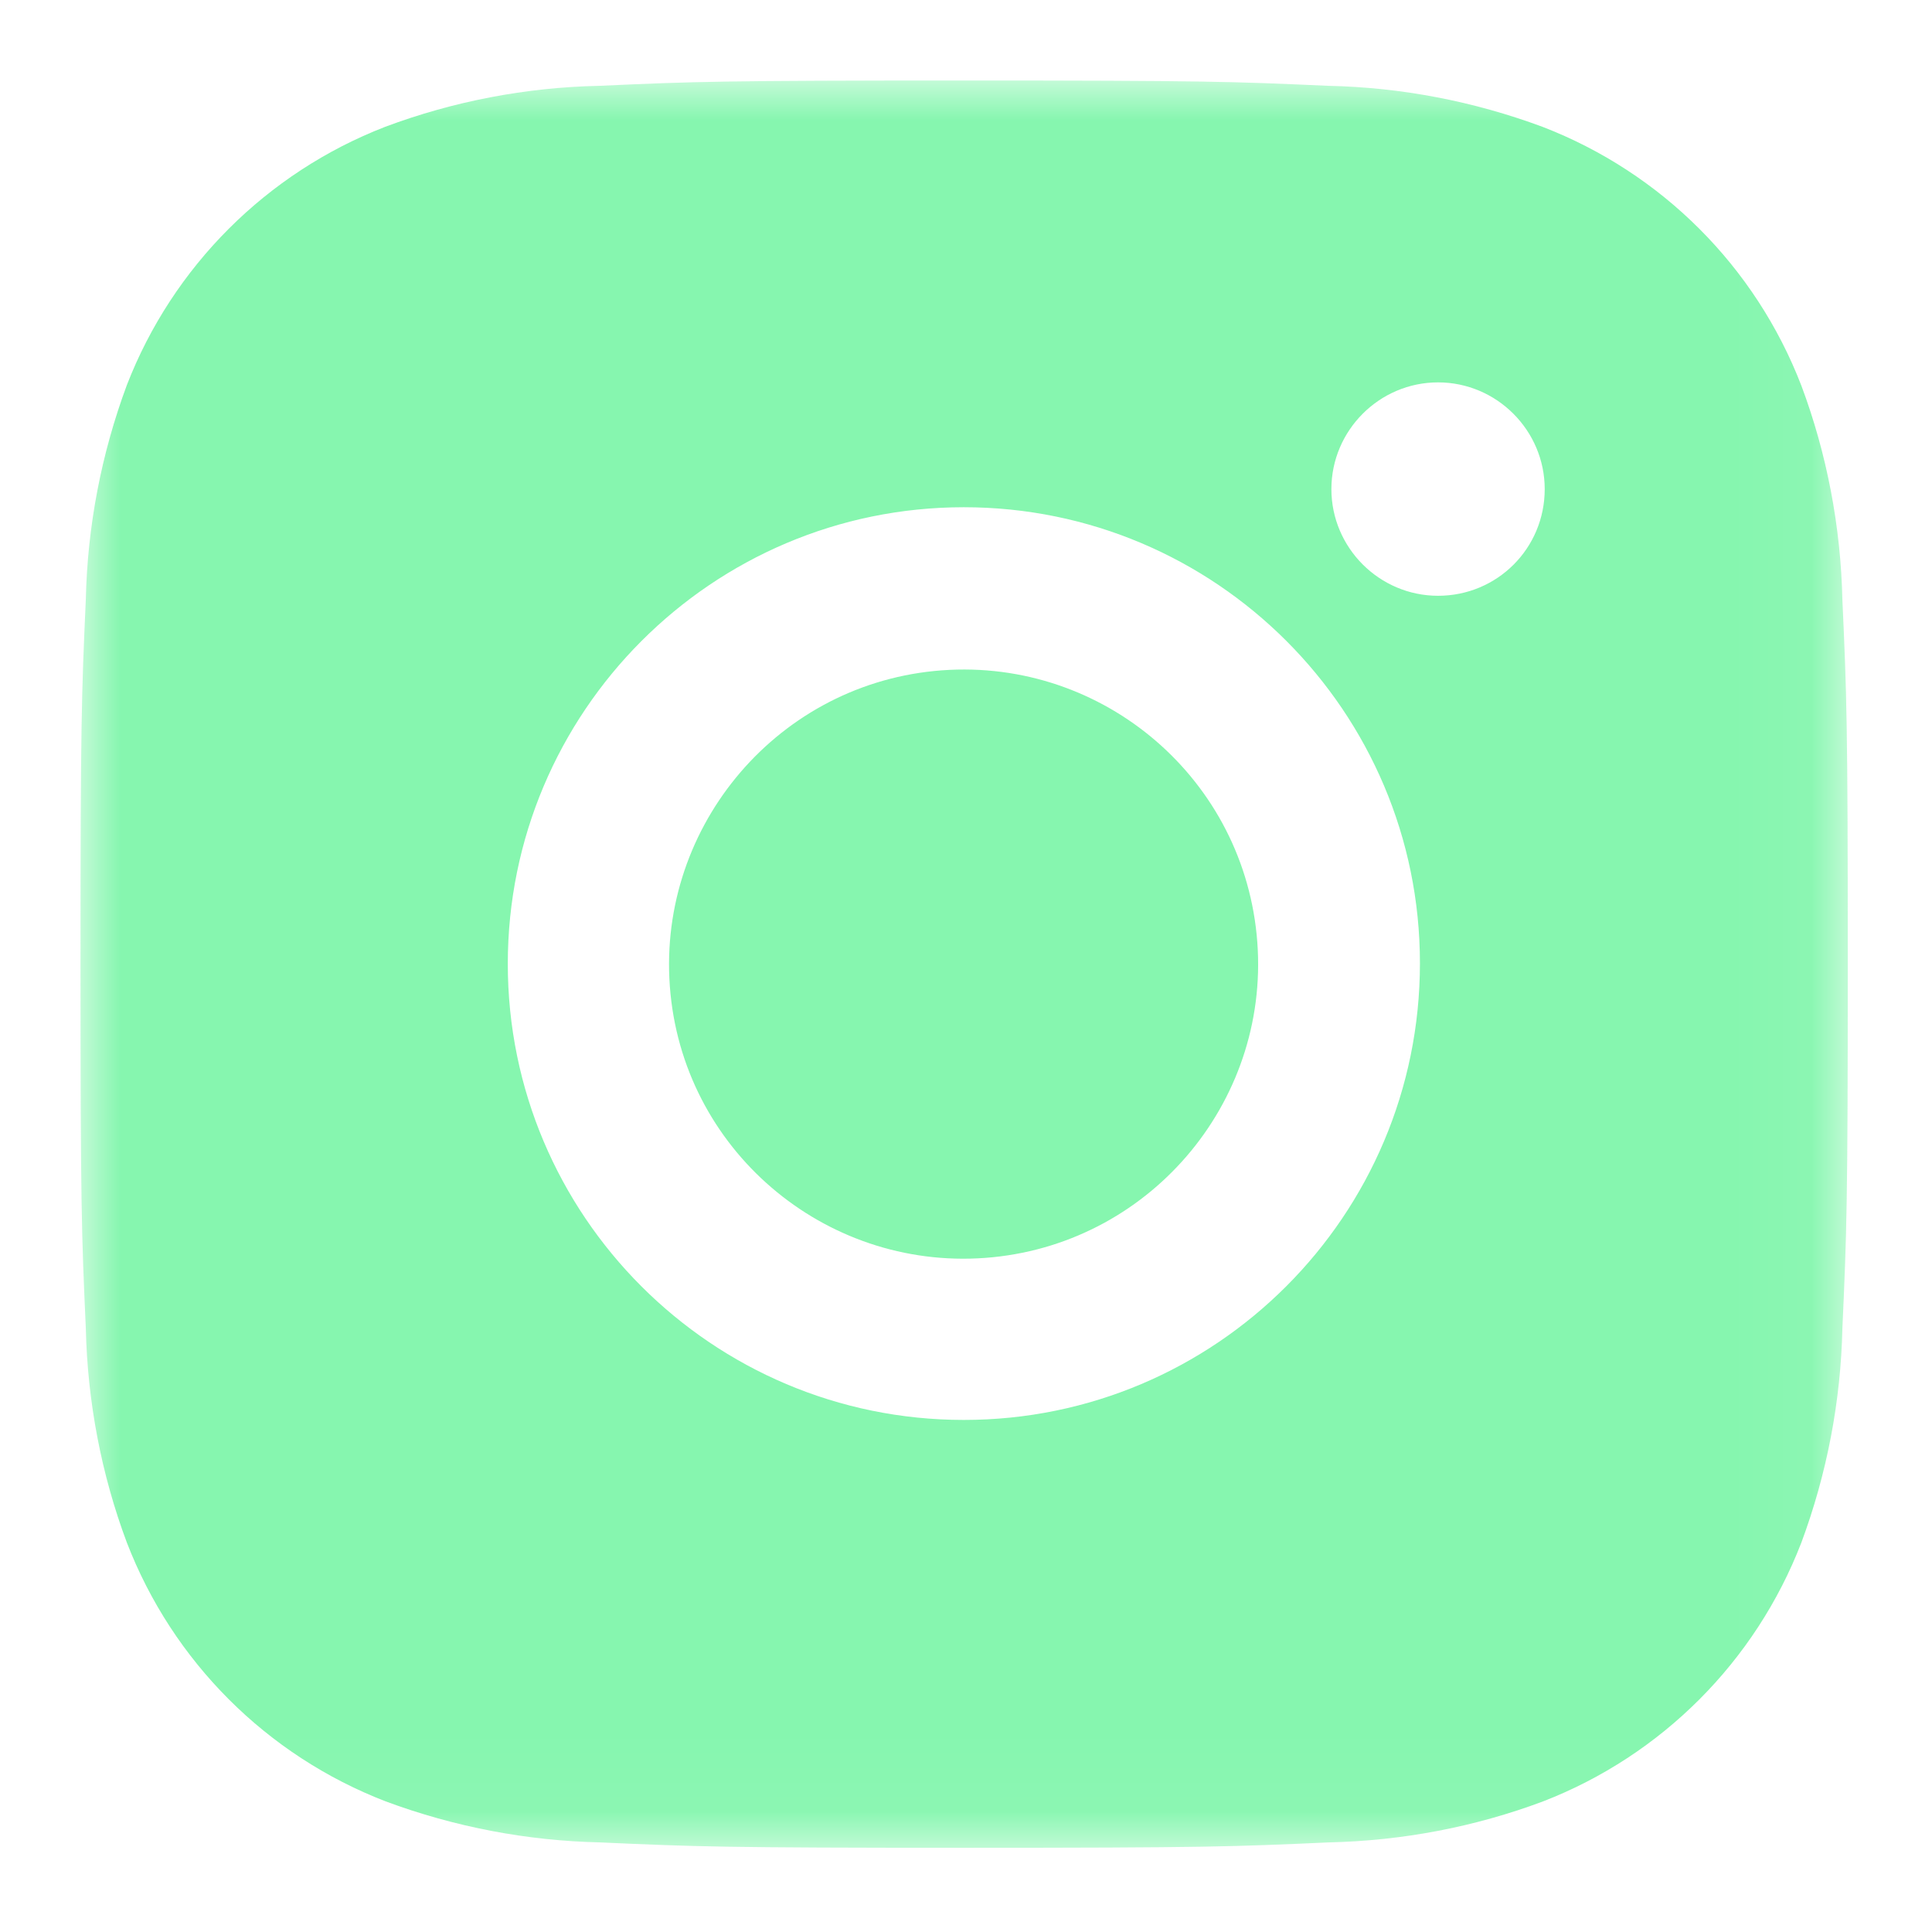 <?xml version="1.0" encoding="UTF-8"?>
<svg width="24px" height="24px" viewBox="0 0 24 24" version="1.1" xmlns="http://www.w3.org/2000/svg" xmlns:xlink="http://www.w3.org/1999/xlink">
    <!-- Generator: Sketch 51.3 (57544) - http://www.bohemiancoding.com/sketch -->
    <title>Artboard 2</title>
    <desc>Created with Sketch.</desc>
    <defs>
        <polygon id="path-1" points="0 0 21.954 0 21.954 21.954 0 21.954"></polygon>
    </defs>
    <g id="Artboard-2" stroke="none" stroke-width="1" fill="none" fill-rule="evenodd">
        <g id="Group-3" transform="translate(1, 1)">
            <mask id="mask-2" fill="white">
                <use xlink:href="#path-1"></use>
            </mask>
            <g id="Clip-2"></g>
            <path d="M10.609,7.335 C12.624,7.136 14.413,8.607 14.611,10.615 C14.81,12.623 13.338,14.418 11.331,14.618 C9.323,14.817 7.527,13.352 7.329,11.344 C7.13,9.336 8.601,7.534 10.609,7.335 M16.864,6.401 C16.135,6.401 15.539,5.804 15.539,5.076 C15.539,4.347 16.135,3.75 16.864,3.75 C17.593,3.75 18.189,4.347 18.189,5.076 C18.189,5.811 17.6,6.401 16.864,6.401 M10.973,16.639 C7.845,16.639 5.308,14.101 5.308,10.973 C5.308,7.845 7.845,5.301 10.973,5.301 C14.101,5.301 16.639,7.839 16.639,10.966 C16.639,14.101 14.101,16.639 10.973,16.639 M21.887,6.454 C21.867,5.546 21.695,4.638 21.377,3.79 C20.807,2.312 19.64,1.146 18.163,0.576 C17.308,0.258 16.407,0.085 15.5,0.066 C14.326,0.013 13.955,0 10.973,0 C7.991,0 7.613,0.013 6.447,0.066 C5.533,0.085 4.631,0.258 3.783,0.576 C2.313,1.146 1.146,2.312 0.576,3.783 C0.258,4.638 0.086,5.539 0.066,6.447 C0.013,7.62 0,7.991 0,10.973 C0,13.955 0.013,14.333 0.066,15.499 C0.086,16.407 0.258,17.315 0.576,18.163 C1.146,19.64 2.313,20.807 3.79,21.377 C4.645,21.695 5.546,21.867 6.454,21.887 C7.627,21.94 7.998,21.954 10.98,21.954 C13.962,21.954 14.339,21.94 15.505,21.887 C16.421,21.867 17.322,21.695 18.17,21.377 C19.64,20.807 20.807,19.64 21.377,18.163 C21.695,17.308 21.867,16.407 21.887,15.499 C21.94,14.326 21.954,13.955 21.954,10.973 C21.954,7.991 21.94,7.62 21.887,6.454" id="Fill-1" fill="#86F6AF" mask="url(#mask-2)"></path>
        </g>
    </g>
</svg>